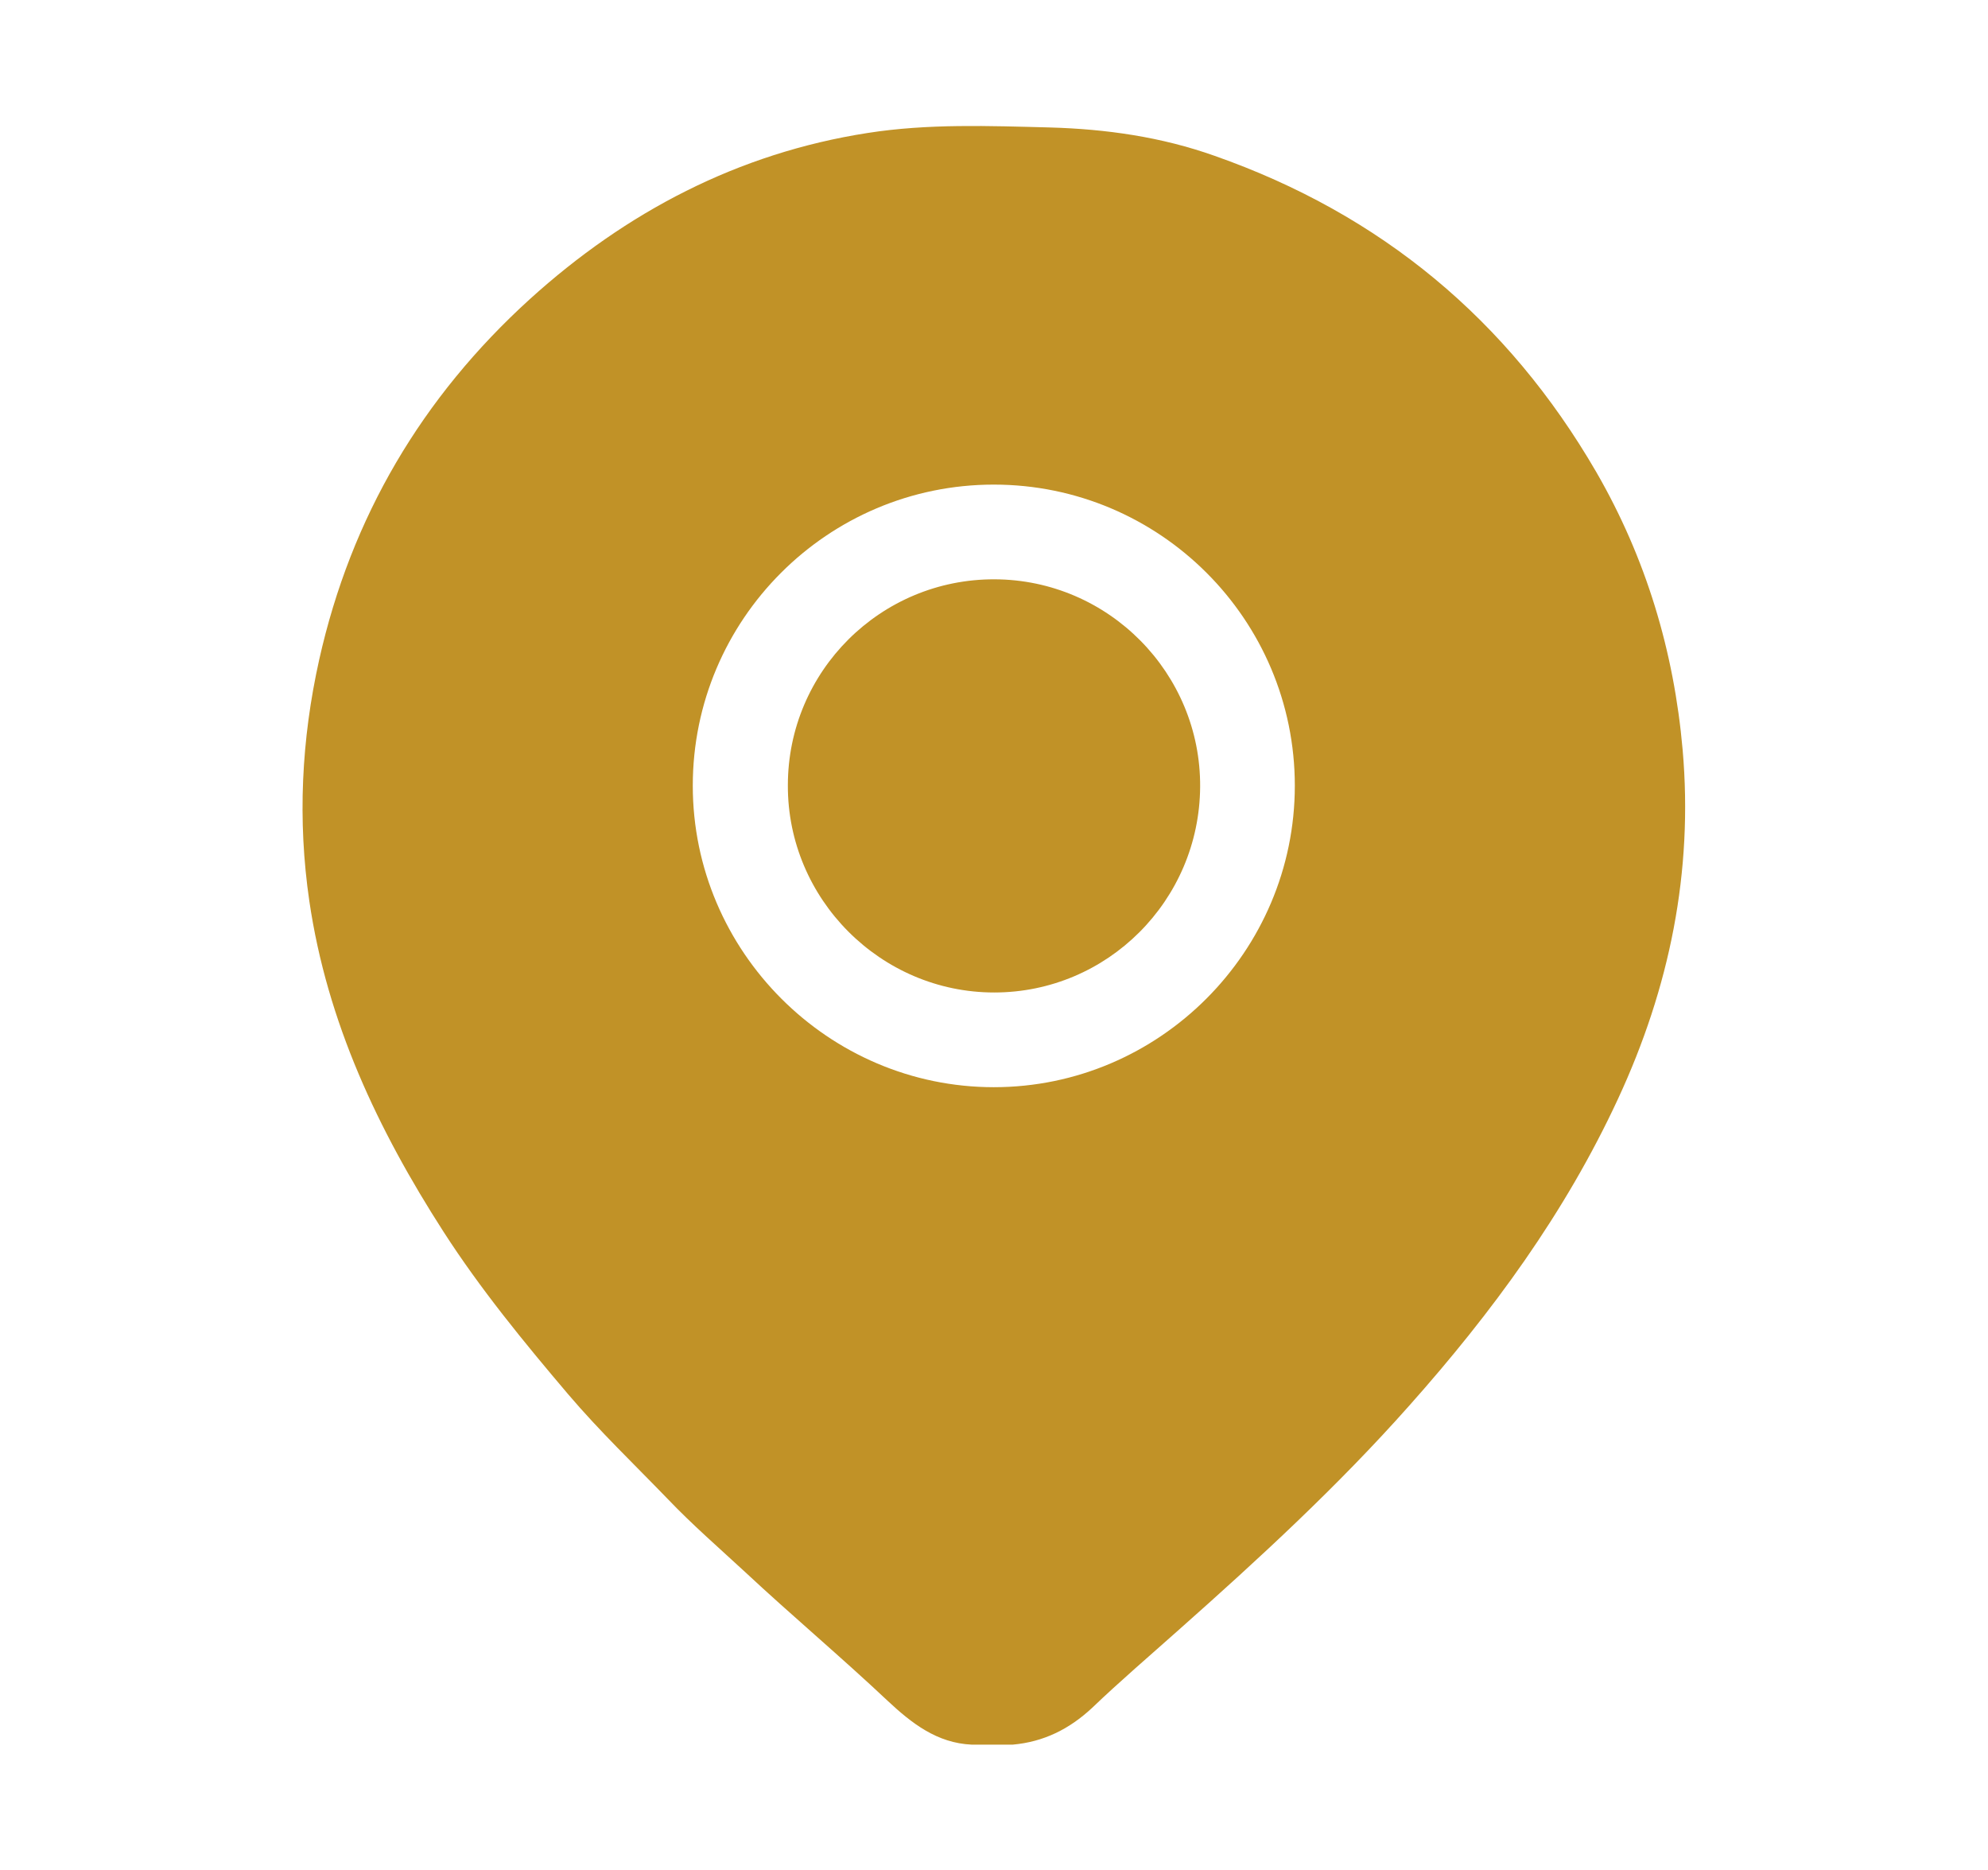 <?xml version="1.0" encoding="utf-8"?>
<!-- Generator: Adobe Illustrator 22.0.0, SVG Export Plug-In . SVG Version: 6.00 Build 0)  -->
<svg version="1.1" id="Layer_1" xmlns="http://www.w3.org/2000/svg" xmlns:xlink="http://www.w3.org/1999/xlink" x="0px" y="0px"
	 viewBox="0 0 503.9 473.9" style="enable-background:new 0 0 503.9 473.9;" xml:space="preserve">
<style type="text/css">
	.st0{fill:#C19227;}
</style>
<g>
	<g>
		<path class="st0" d="M426.5,190c-2.2-25-9.3-48.6-21.9-70.4c-22.4-38.6-54.6-65.3-96.7-80.1c-13.5-4.8-27.5-6.8-41.8-7.2
			c-15.4-0.4-30.9-1-46.2,1.4c-32.8,5.1-61.2,20-85.6,42.1C107,100.6,89,131,80.9,167.2c-4.5,20.2-5.5,40.6-2.5,61.1
			c4.5,30.7,17.4,58,34,83.8c9.4,14.6,20.4,28,31.6,41.2c8,9.4,16.8,17.8,25.3,26.6c6.1,6.4,12.9,12.3,19.5,18.4
			c11.9,11.1,24.3,21.5,36.2,32.7c6.1,5.7,12.5,10.7,21.3,11.1c3.5,0,6.9,0,10.4,0c7.8-0.7,14.3-3.9,20.1-9.3
			c7.1-6.8,14.6-13.2,22-19.8c20.3-18,40.3-36.4,58.4-56.8c21-23.6,39.5-48.8,52.9-77.7C423.2,250.3,429.2,220.9,426.5,190z
			 M251.9,275.5c-41.9,0-76.3-34.4-76.3-76.4c0-42.1,34.2-76.3,76.3-76.3c42.1,0,76.3,34.2,76.3,76.3
			C328.2,241.1,293.9,275.5,251.9,275.5z"/>
		<path class="st0" d="M252.1,146.8c-28.9-0.1-52.4,23.3-52.4,52.2c-0.1,28.8,23.5,52.5,52.3,52.5c28.7,0,52-23.3,52.2-52.1
			C304.4,170.6,281,146.9,252.1,146.8z"/>
	</g>
</g>
</svg>
